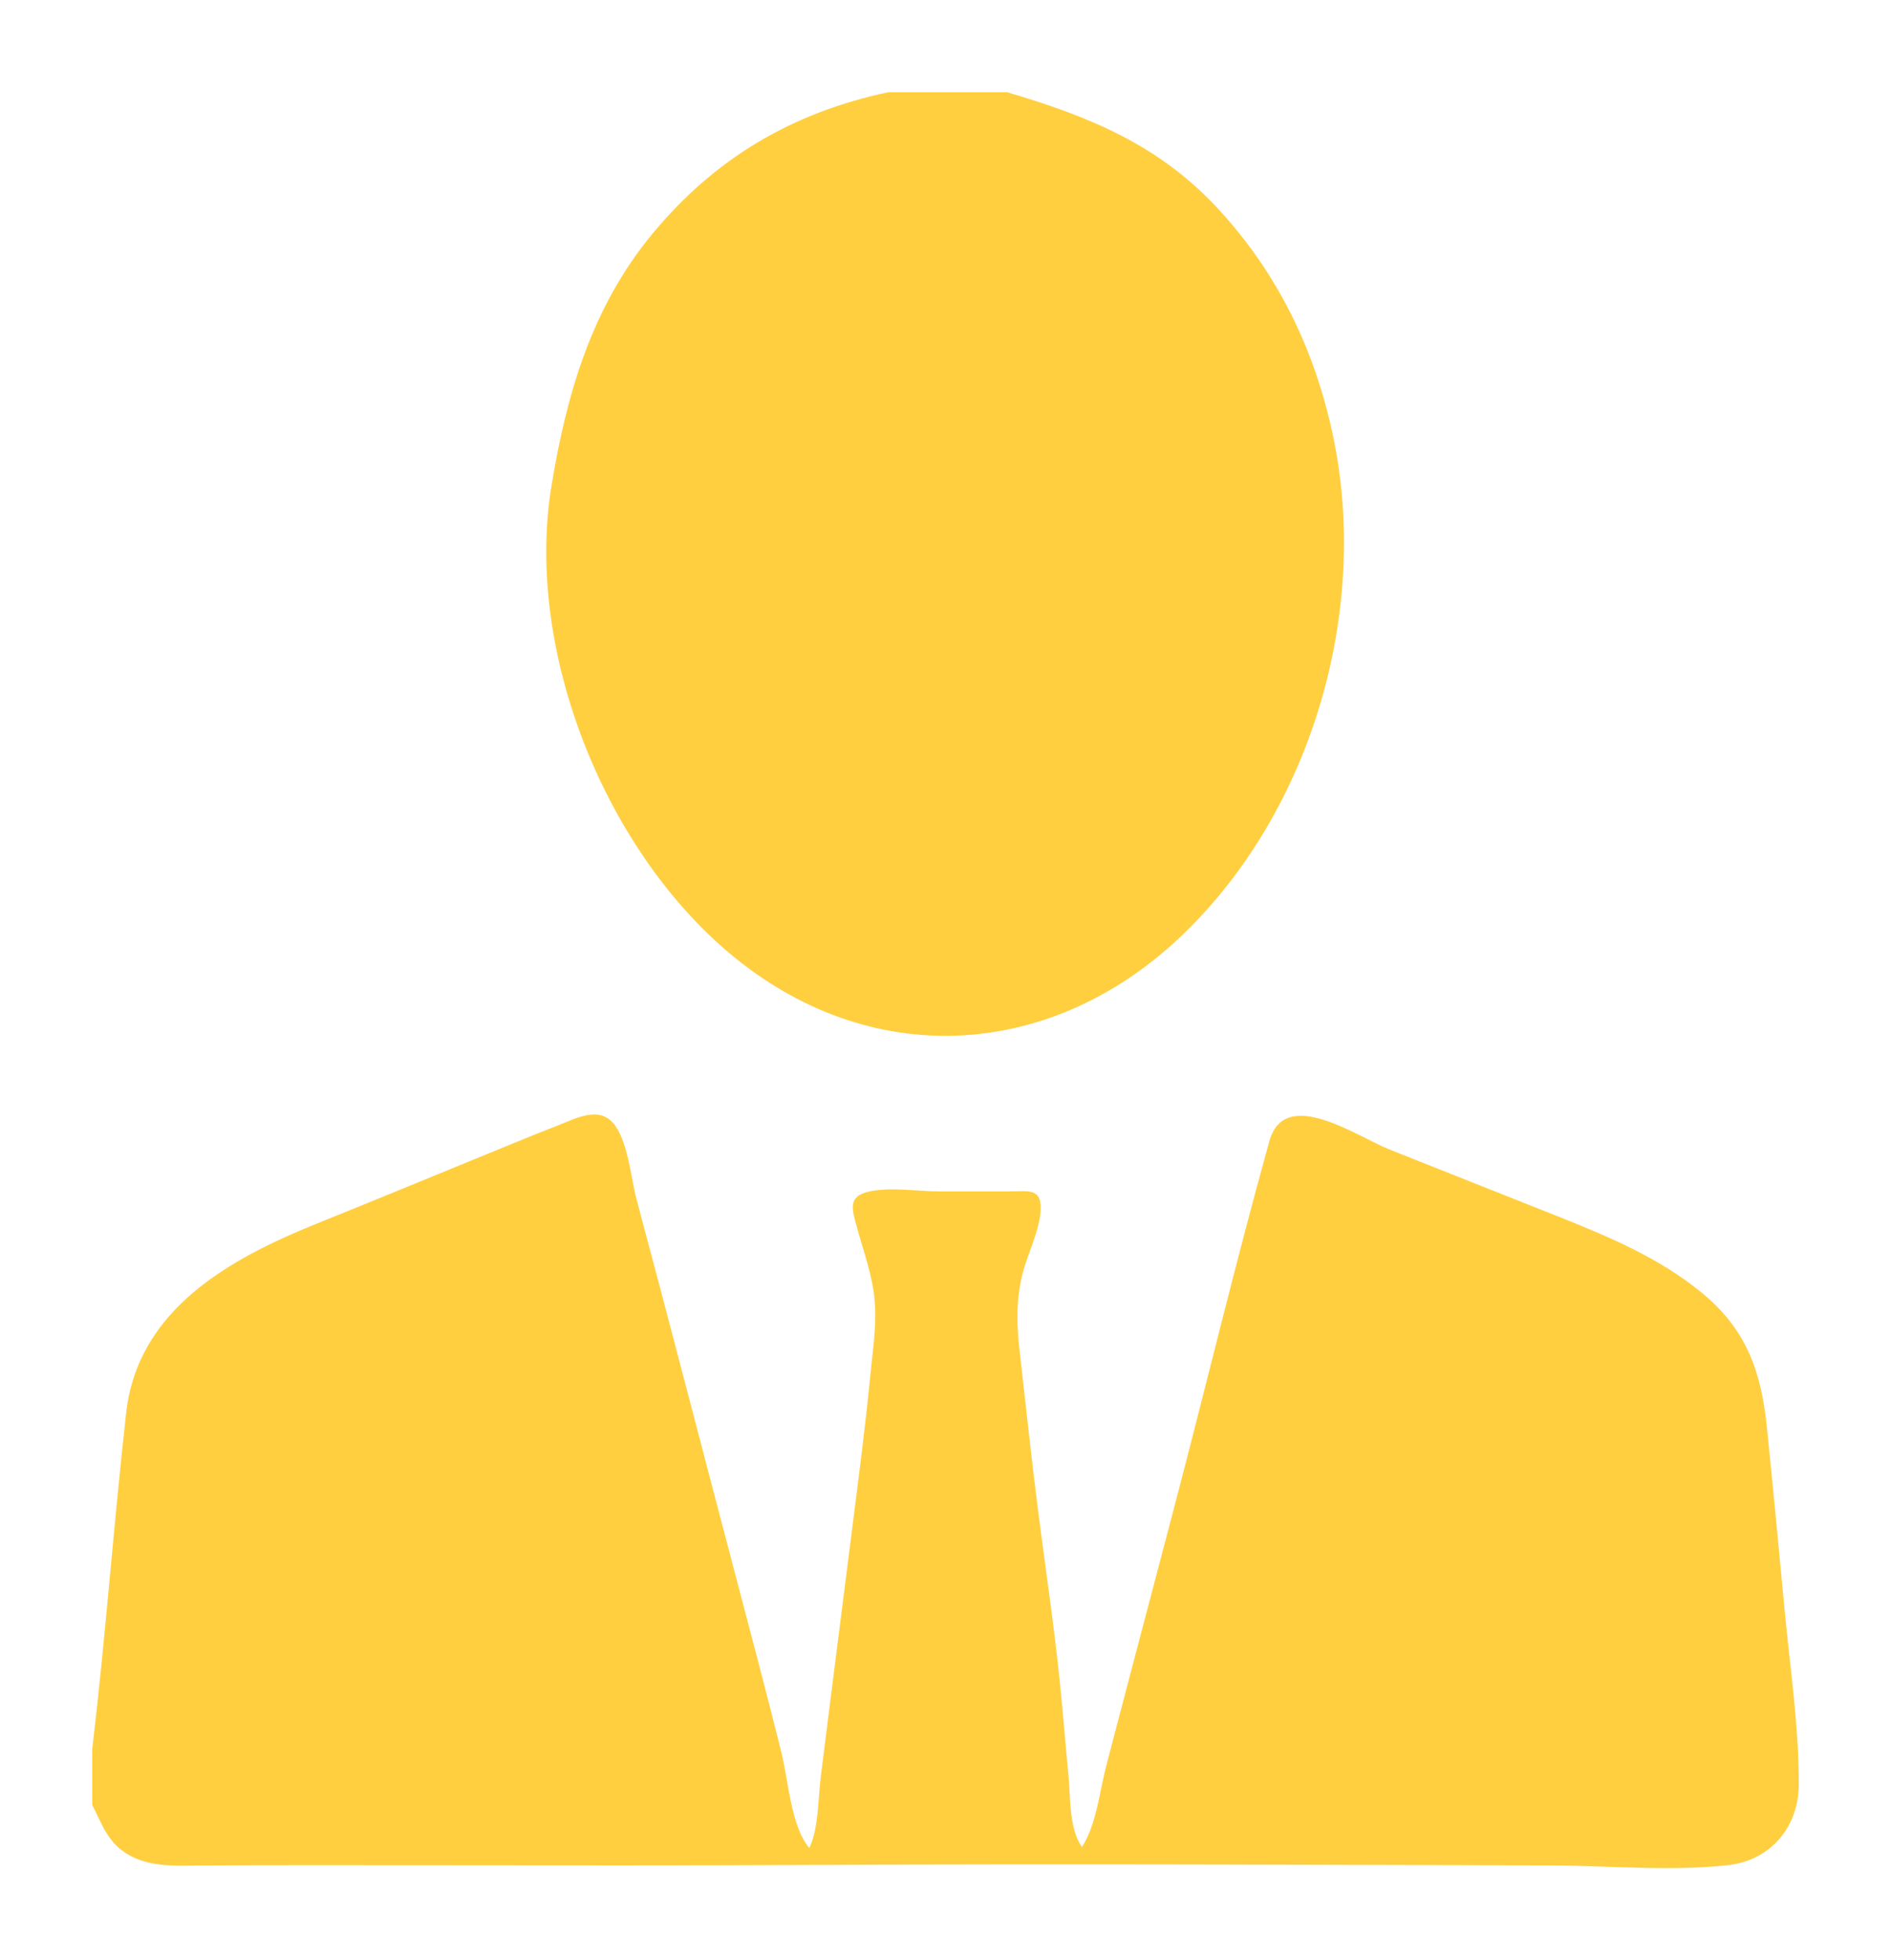 <?xml version="1.0" encoding="UTF-8"?> <svg xmlns="http://www.w3.org/2000/svg" width="82" height="85" viewBox="0 0 82 85" fill="none"><g clip-path="url(#clip0_71_154)" filter="url(#filter0_d_71_154)"><path d="M4 71.837C4.577 66.983 4.925 62.111 5.471 57.258C5.977 52.763 9.975 50.572 13.76 49.045C16.108 48.099 18.449 47.136 20.79 46.175C21.917 45.713 23.043 45.246 24.178 44.804C24.997 44.485 26.036 43.901 26.678 44.812C27.248 45.618 27.361 47.089 27.61 48.032C27.954 49.328 28.301 50.623 28.644 51.919C29.327 54.495 29.997 57.076 30.672 59.655C31.404 62.452 32.145 65.246 32.876 68.043C33.219 69.359 33.558 70.677 33.887 71.998C34.182 73.181 34.301 75.208 35.097 76.128C35.507 75.243 35.469 74.011 35.59 73.047C35.73 71.923 35.873 70.798 36.014 69.674C36.321 67.251 36.63 64.827 36.937 62.404C37.222 60.148 37.522 57.893 37.739 55.631C37.84 54.583 38.014 53.521 37.934 52.465C37.846 51.312 37.441 50.256 37.141 49.153C36.943 48.425 36.779 47.896 37.612 47.683C38.528 47.449 39.754 47.657 40.698 47.657C41.722 47.657 42.745 47.654 43.77 47.657C44.567 47.659 45.142 47.503 45.128 48.398C45.114 49.298 44.548 50.381 44.334 51.257C44.064 52.359 44.083 53.417 44.21 54.538C44.47 56.828 44.714 59.123 45.003 61.409C45.327 63.969 45.717 66.521 45.974 69.09C46.103 70.383 46.205 71.679 46.331 72.973C46.422 73.918 46.353 75.3 46.916 76.082C47.547 75.124 47.688 73.636 47.98 72.525C48.328 71.203 48.675 69.879 49.022 68.556C49.704 65.956 50.395 63.359 51.074 60.757C52.402 55.668 53.634 50.54 55.045 45.477C55.713 43.08 58.838 45.278 60.265 45.847C62.728 46.832 65.198 47.8 67.662 48.784C69.799 49.639 71.954 50.55 73.76 52.024C75.706 53.611 76.368 55.42 76.618 57.884C76.882 60.472 77.129 63.062 77.371 65.651C77.607 68.195 78.009 70.82 78.001 73.377C77.996 75.221 76.774 76.662 74.951 76.869C72.444 77.153 69.764 76.89 67.24 76.884C56.798 76.858 46.358 76.808 35.916 76.861C29.9 76.892 23.883 76.882 17.867 76.876C14.848 76.874 11.829 76.869 8.808 76.886C7.726 76.893 6.557 76.987 5.576 76.425C4.689 75.917 4.436 75.129 4.001 74.264C4.001 73.456 4.001 72.646 4.001 71.837H4Z" fill="#FFCF40"></path><path d="M43.677 0C47.199 1.039 50.246 2.269 52.814 5.046C55.414 7.856 57.027 11.19 57.812 14.937C59.396 22.505 56.879 31.11 51.334 36.481C45.772 41.869 38.04 42.47 31.95 37.593C26.31 33.076 22.725 24.282 23.915 17.058C24.575 13.053 25.666 9.319 28.275 6.157C31.009 2.844 34.376 0.878 38.514 0C40.235 0 41.957 0 43.677 0Z" fill="#FFCF40"></path></g><defs><filter id="filter0_d_71_154" x="0" y="0" width="82" height="85" filterUnits="userSpaceOnUse" color-interpolation-filters="sRGB"><feFlood flood-opacity="0" result="BackgroundImageFix"></feFlood><feColorMatrix in="SourceAlpha" type="matrix" values="0 0 0 0 0 0 0 0 0 0 0 0 0 0 0 0 0 0 127 0" result="hardAlpha"></feColorMatrix><feOffset dy="4"></feOffset><feGaussianBlur stdDeviation="2"></feGaussianBlur><feComposite in2="hardAlpha" operator="out"></feComposite><feColorMatrix type="matrix" values="0 0 0 0 0 0 0 0 0 0 0 0 0 0 0 0 0 0 0.25 0"></feColorMatrix><feBlend mode="normal" in2="BackgroundImageFix" result="effect1_dropShadow_71_154"></feBlend><feBlend mode="normal" in="SourceGraphic" in2="effect1_dropShadow_71_154" result="shape"></feBlend></filter><clipPath id="clip0_71_154"><rect width="74" height="77" fill="white" transform="translate(4)"></rect></clipPath></defs></svg> 